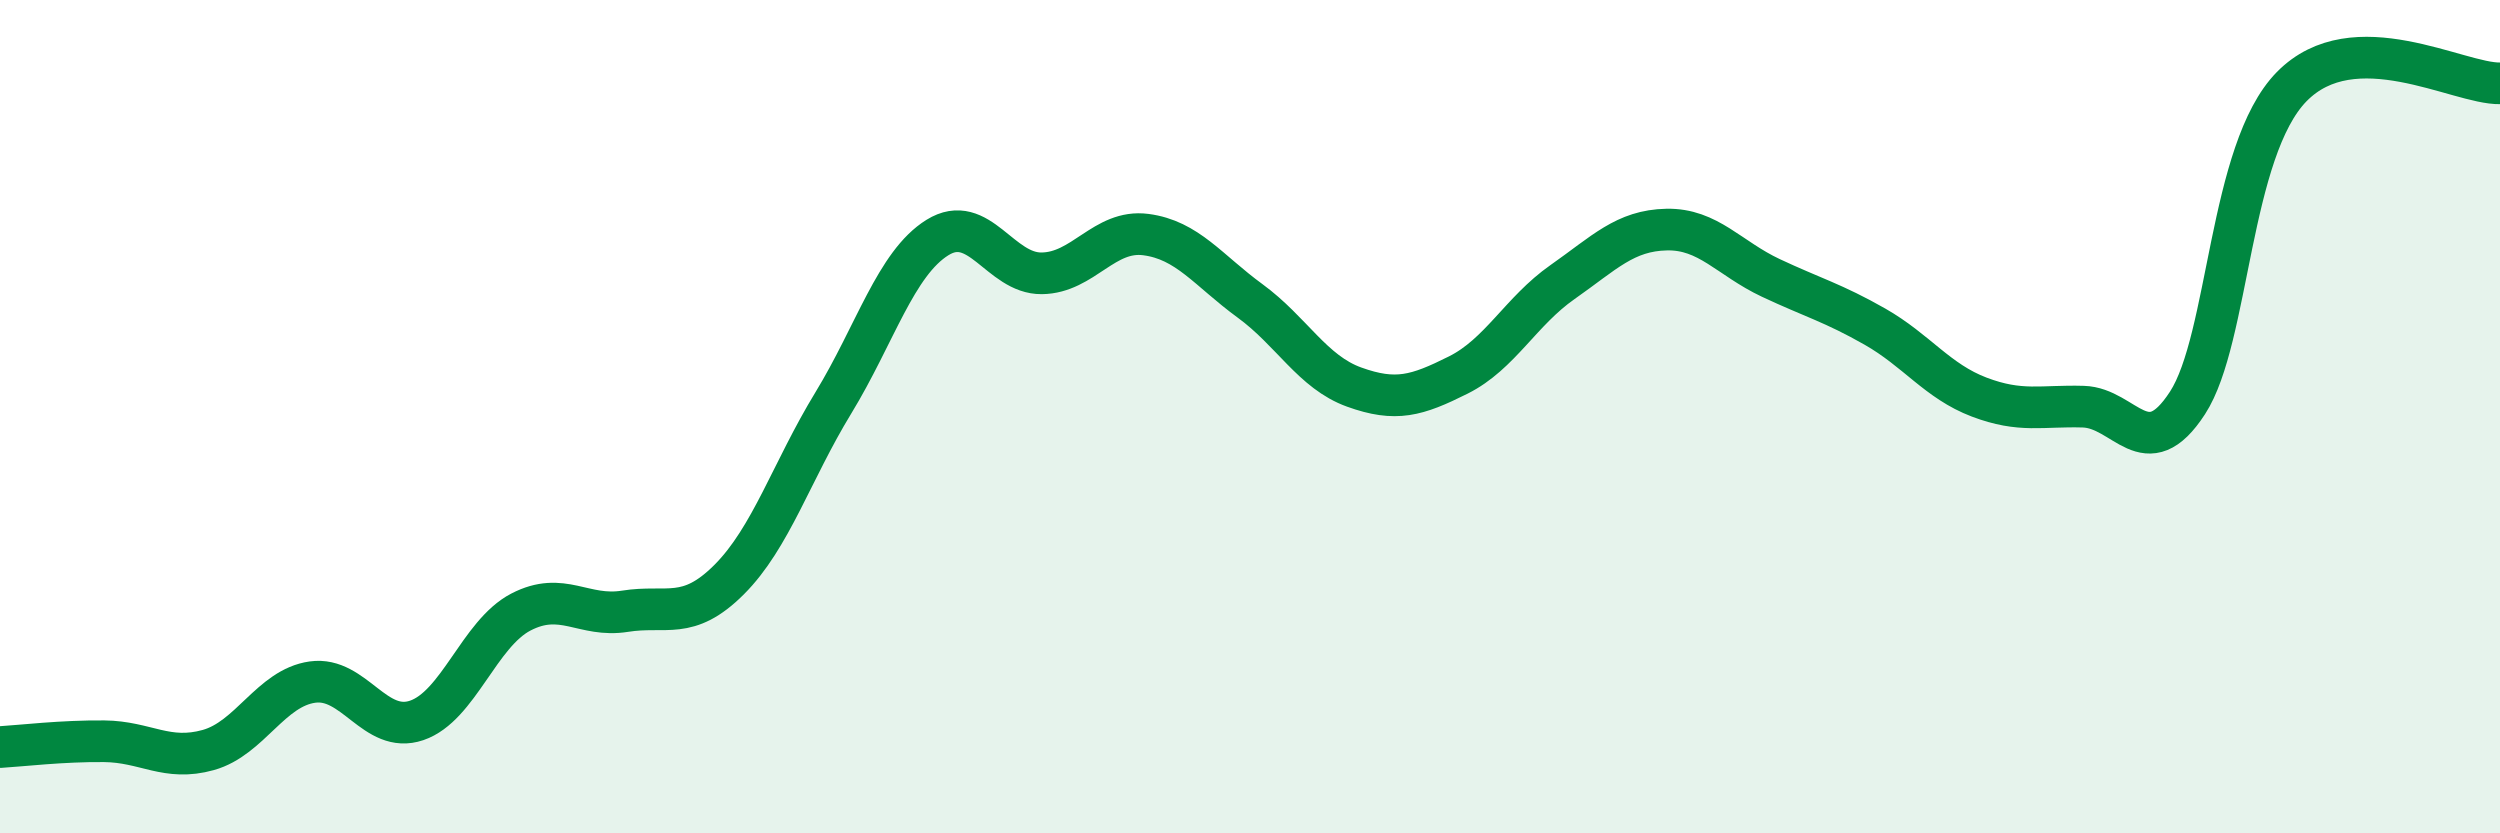 
    <svg width="60" height="20" viewBox="0 0 60 20" xmlns="http://www.w3.org/2000/svg">
      <path
        d="M 0,17.93 C 0.5,17.9 1.5,17.78 2.5,17.79 C 3.5,17.8 4,18.28 5,18 C 6,17.72 6.5,16.51 7.5,16.37 C 8.5,16.23 9,17.63 10,17.29 C 11,16.95 11.5,15.21 12.5,14.69 C 13.5,14.17 14,14.83 15,14.67 C 16,14.51 16.5,14.91 17.5,13.91 C 18.5,12.91 19,11.31 20,9.67 C 21,8.03 21.5,6.32 22.5,5.7 C 23.5,5.08 24,6.57 25,6.56 C 26,6.55 26.5,5.5 27.5,5.63 C 28.5,5.76 29,6.49 30,7.22 C 31,7.95 31.5,8.93 32.5,9.29 C 33.5,9.65 34,9.5 35,9 C 36,8.5 36.5,7.47 37.5,6.77 C 38.5,6.07 39,5.53 40,5.51 C 41,5.49 41.5,6.2 42.5,6.67 C 43.5,7.14 44,7.27 45,7.84 C 46,8.41 46.5,9.15 47.5,9.53 C 48.5,9.91 49,9.73 50,9.76 C 51,9.79 51.5,11.21 52.5,9.67 C 53.5,8.13 53.5,3.61 55,2.08 C 56.5,0.55 59,2.02 60,2L60 20L0 20Z"
        fill="#008740"
        opacity="0.1"
        stroke-linecap="round"
        stroke-linejoin="round"
      />
      <path
        d="M 0,17.93 C 0.5,17.9 1.5,17.78 2.5,17.79 C 3.5,17.8 4,18.28 5,18 C 6,17.72 6.5,16.51 7.5,16.37 C 8.5,16.23 9,17.63 10,17.29 C 11,16.95 11.5,15.21 12.5,14.69 C 13.5,14.17 14,14.83 15,14.67 C 16,14.51 16.5,14.91 17.5,13.91 C 18.5,12.91 19,11.31 20,9.67 C 21,8.03 21.5,6.32 22.5,5.7 C 23.5,5.08 24,6.57 25,6.56 C 26,6.55 26.5,5.5 27.5,5.63 C 28.5,5.76 29,6.49 30,7.22 C 31,7.95 31.5,8.93 32.5,9.29 C 33.5,9.65 34,9.5 35,9 C 36,8.5 36.5,7.47 37.5,6.77 C 38.5,6.07 39,5.53 40,5.51 C 41,5.49 41.5,6.2 42.5,6.67 C 43.5,7.14 44,7.27 45,7.84 C 46,8.41 46.5,9.15 47.5,9.53 C 48.5,9.91 49,9.73 50,9.76 C 51,9.79 51.5,11.21 52.5,9.67 C 53.5,8.13 53.5,3.61 55,2.08 C 56.5,0.55 59,2.02 60,2"
        stroke="#008740"
        stroke-width="1"
        fill="none"
        stroke-linecap="round"
        stroke-linejoin="round"
      />
    </svg>
  